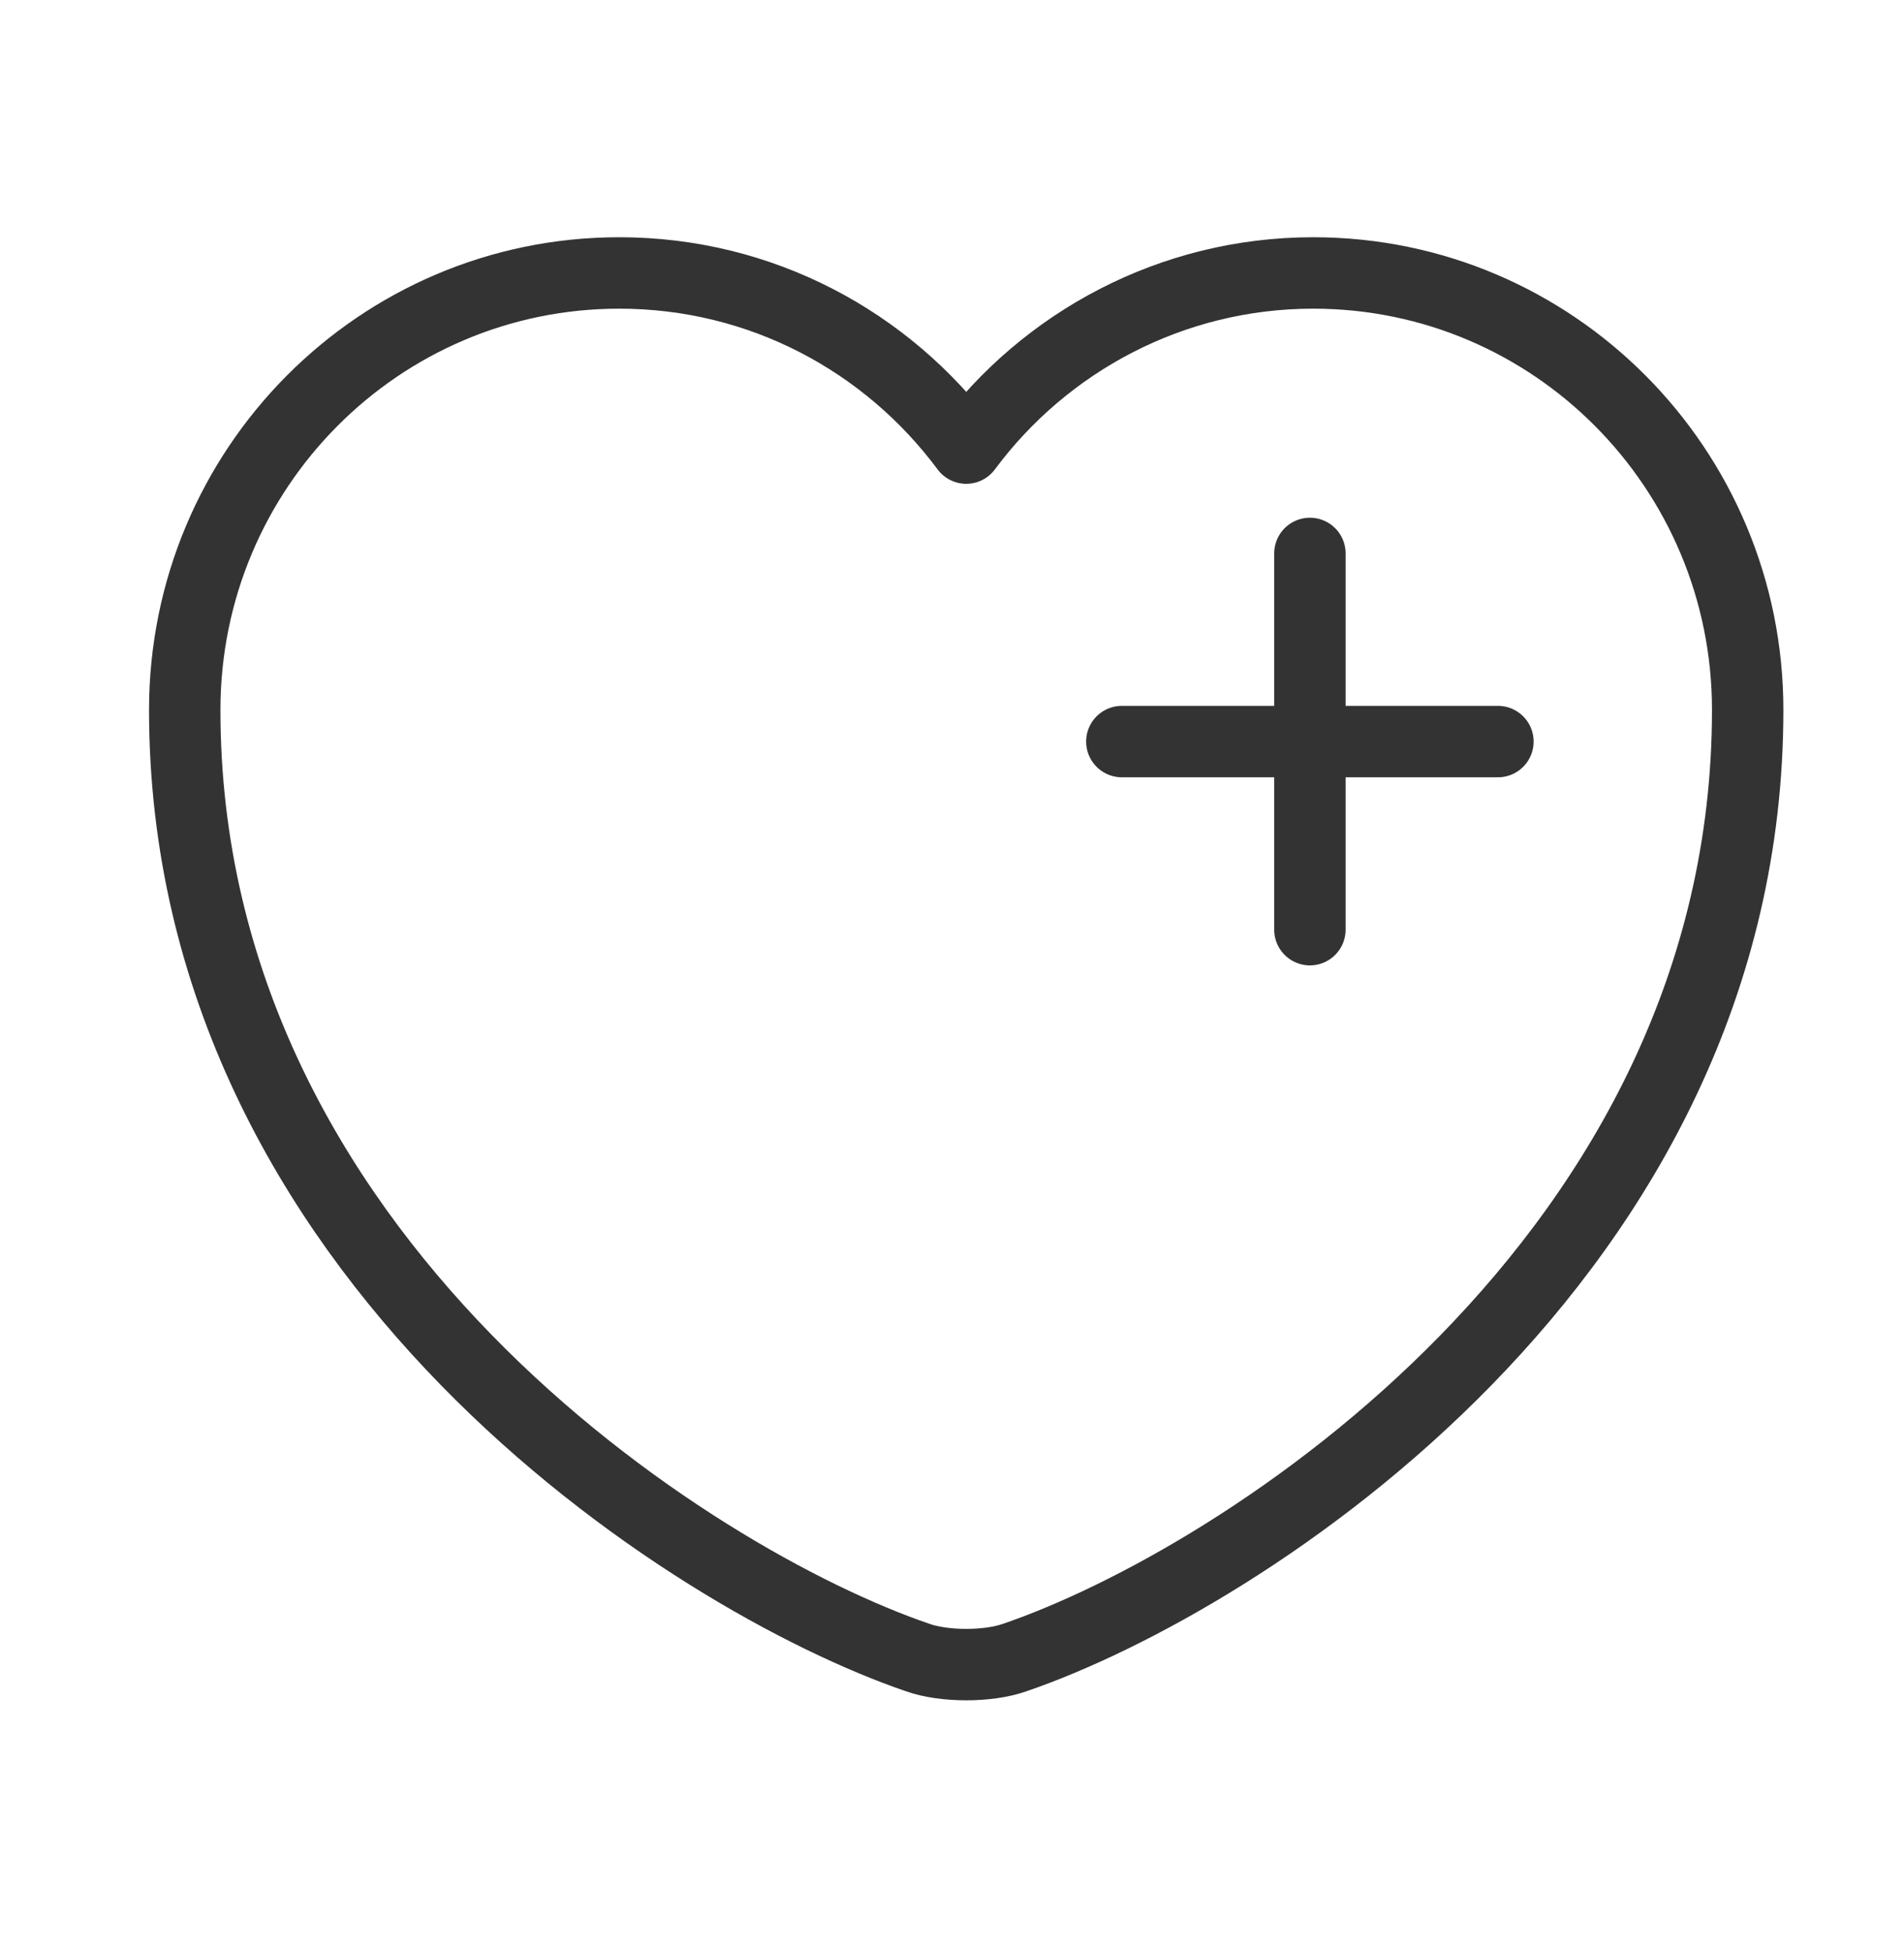 <?xml version="1.0" encoding="UTF-8"?> <svg xmlns="http://www.w3.org/2000/svg" width="40" height="41" viewBox="0 0 40 41" fill="none"><g clip-path="url(#clip0_7781_14168)"><path d="M31.469 15.573H27.519M27.519 15.573H23.568M27.519 15.573V11.622M27.519 15.573V19.523" stroke="#333333" stroke-width="1.5" stroke-linecap="round"></path><path d="M21.316 34.809C20.758 35.006 19.839 35.006 19.281 34.809C14.519 33.183 3.881 26.403 3.881 14.91C3.881 9.837 7.969 5.732 13.009 5.732C15.997 5.732 18.64 7.177 20.299 9.41C21.957 7.177 24.616 5.732 27.588 5.732C32.628 5.732 36.716 9.837 36.716 14.91C36.716 26.403 26.078 33.183 21.316 34.809Z" stroke="#333333" stroke-width="1.5" stroke-linecap="round" stroke-linejoin="round"></path></g><defs><clipPath id="clip0_7781_14168"><rect width="40" height="40" fill="white" transform="translate(0 0.572)"></rect></clipPath></defs></svg> 
